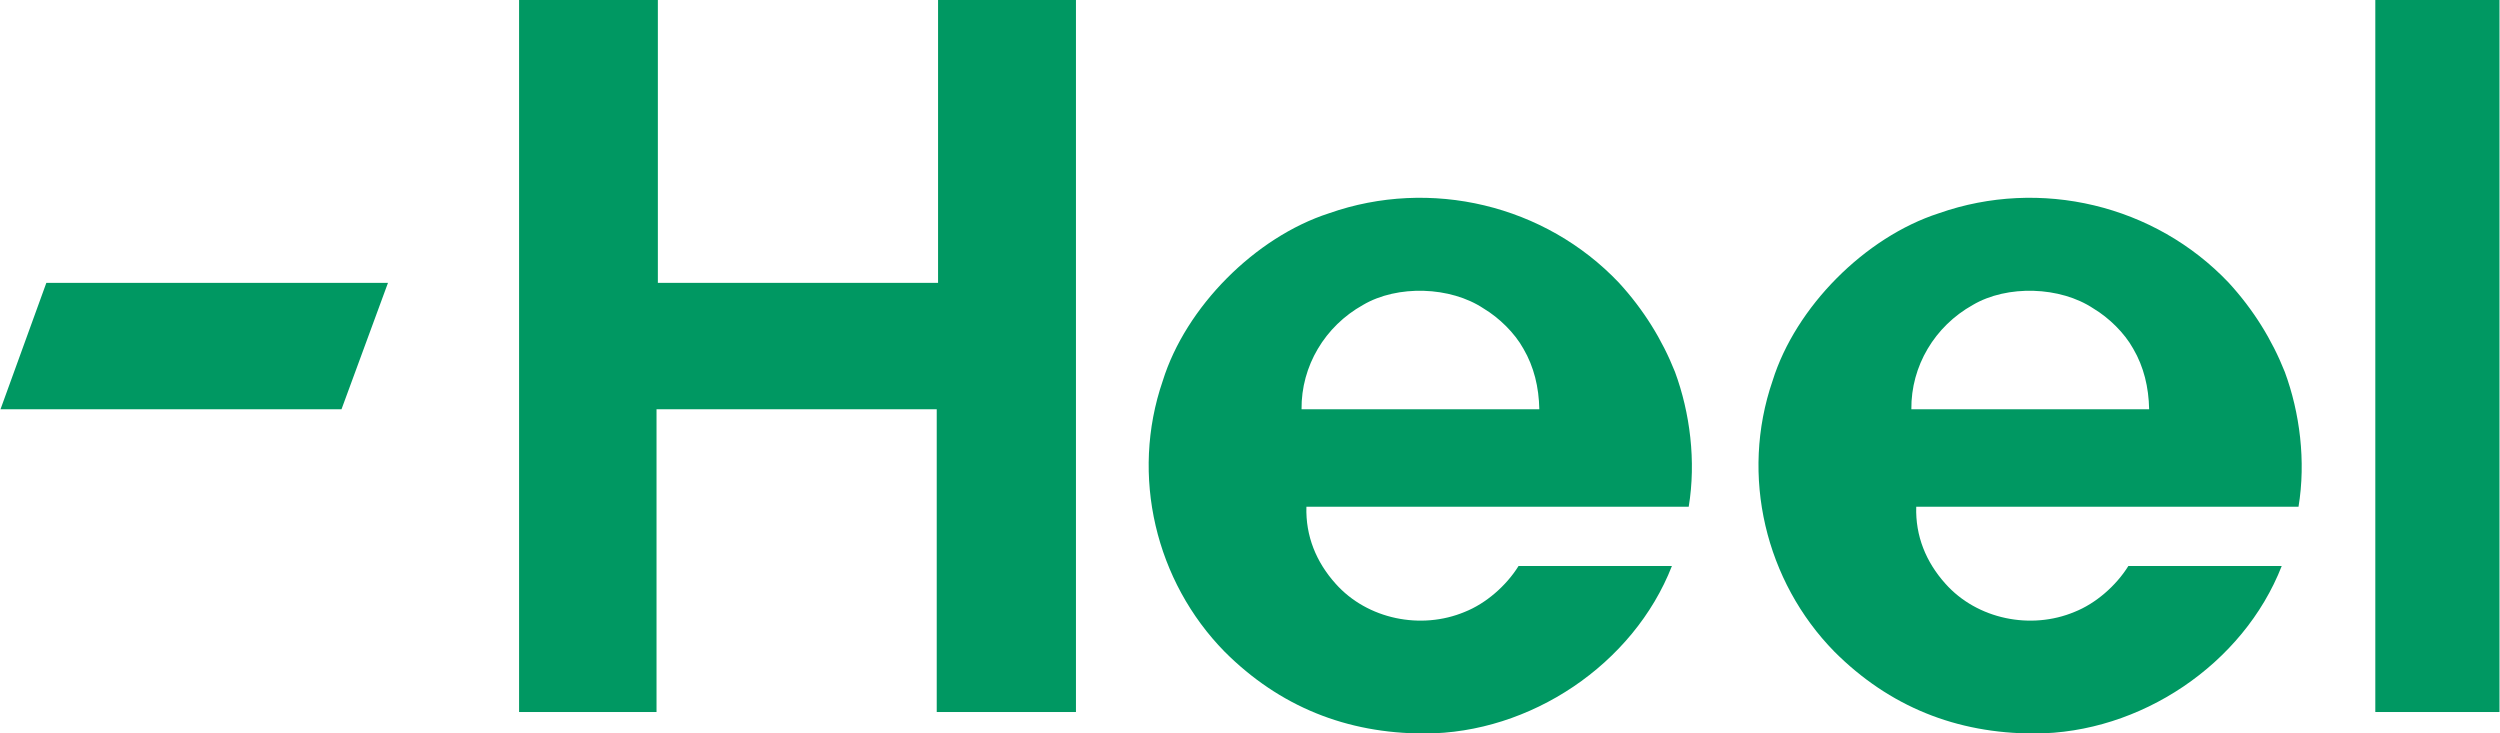<?xml version="1.0" encoding="UTF-8"?>
<!DOCTYPE svg PUBLIC "-//W3C//DTD SVG 1.1//EN" "http://www.w3.org/Graphics/SVG/1.1/DTD/svg11.dtd">
<!-- Creator: CorelDRAW 2017 -->
<svg xmlns="http://www.w3.org/2000/svg" xml:space="preserve" width="2362px" height="693px" version="1.1" style="shape-rendering:geometricPrecision; text-rendering:geometricPrecision; image-rendering:optimizeQuality; fill-rule:evenodd; clip-rule:evenodd"
viewBox="0 0 2363.64 693.76"
 xmlns:xlink="http://www.w3.org/1999/xlink">
 <defs>
  <style type="text/css">
   <![CDATA[
    .fil0 {fill:#009862;fill-rule:nonzero}
   ]]>
  </style>
 </defs>
 <g id="Layer_x0020_1">
  <path class="fil0" d="M1807.35 387.09c-0.41,-40.97 22.16,-78.58 58.11,-98.65 32.61,-19.23 82.77,-17.56 114.12,3.35 14.63,8.77 29.26,22.99 37.62,38.03 10.03,17.15 14.63,36.37 15.06,57.27l-224.91 0zm300.15 -119.72c-69.82,-73.57 -178.08,-99.49 -274.23,-65.63 -69.81,22.58 -135.44,88.63 -157.18,158.43 -30.93,89.88 -6.68,189.79 58.53,256.25 51.83,51.84 115.37,77.34 188.94,77.34 99.91,0 197.72,-65.22 234.1,-158.43l-145.05 0c-11.71,18.81 -30.95,35.53 -51,43.46 -40.97,17.15 -91.97,7.12 -122.07,-26.74 -18.4,-20.49 -28.42,-45.15 -27.58,-72.74l361.58 0c7.11,-43.06 1.25,-89.03 -12.96,-127.49 -12.12,-30.52 -29.67,-58.95 -53.08,-84.45z"/>
  <polygon class="fil0" points="886.78,267.54 621.75,267.54 621.75,0 490.49,0 490.49,673.45 620.49,673.45 620.49,387.09 885.52,387.09 885.52,673.45 1017.2,673.45 1017.2,0 886.78,0 "/>
  <polygon class="fil0" points="2246.18,673.45 2363.64,673.45 2363.64,0 2246.18,0 "/>
  <path class="fil0" d="M1230.57 387.09c-0.41,-40.97 22.16,-78.58 58.11,-98.65 32.61,-19.23 82.77,-17.56 114.12,3.35 14.63,8.77 29.26,22.99 37.62,38.03 10.02,17.15 14.63,36.37 15.05,57.27l-224.9 0zm300.15 -119.72c-69.83,-73.57 -178.08,-99.49 -274.23,-65.63 -69.81,22.58 -135.44,88.63 -157.18,158.43 -30.93,89.88 -6.68,189.79 58.53,256.25 51.83,51.84 115.37,77.34 188.94,77.34 99.91,0 197.72,-65.22 234.1,-158.43l-145.05 0c-11.71,18.81 -30.95,35.53 -51,43.46 -40.98,17.15 -91.97,7.12 -122.07,-26.74 -18.4,-20.49 -28.42,-45.15 -27.59,-72.74l361.59 0c7.11,-43.06 1.25,-89.03 -12.96,-127.49 -12.12,-30.52 -29.67,-58.95 -53.08,-84.45z"/>
  <polygon class="fil0" points="43.36,267.54 0,387.09 322.53,387.09 366.49,267.54 "/>
 </g>
</svg>
